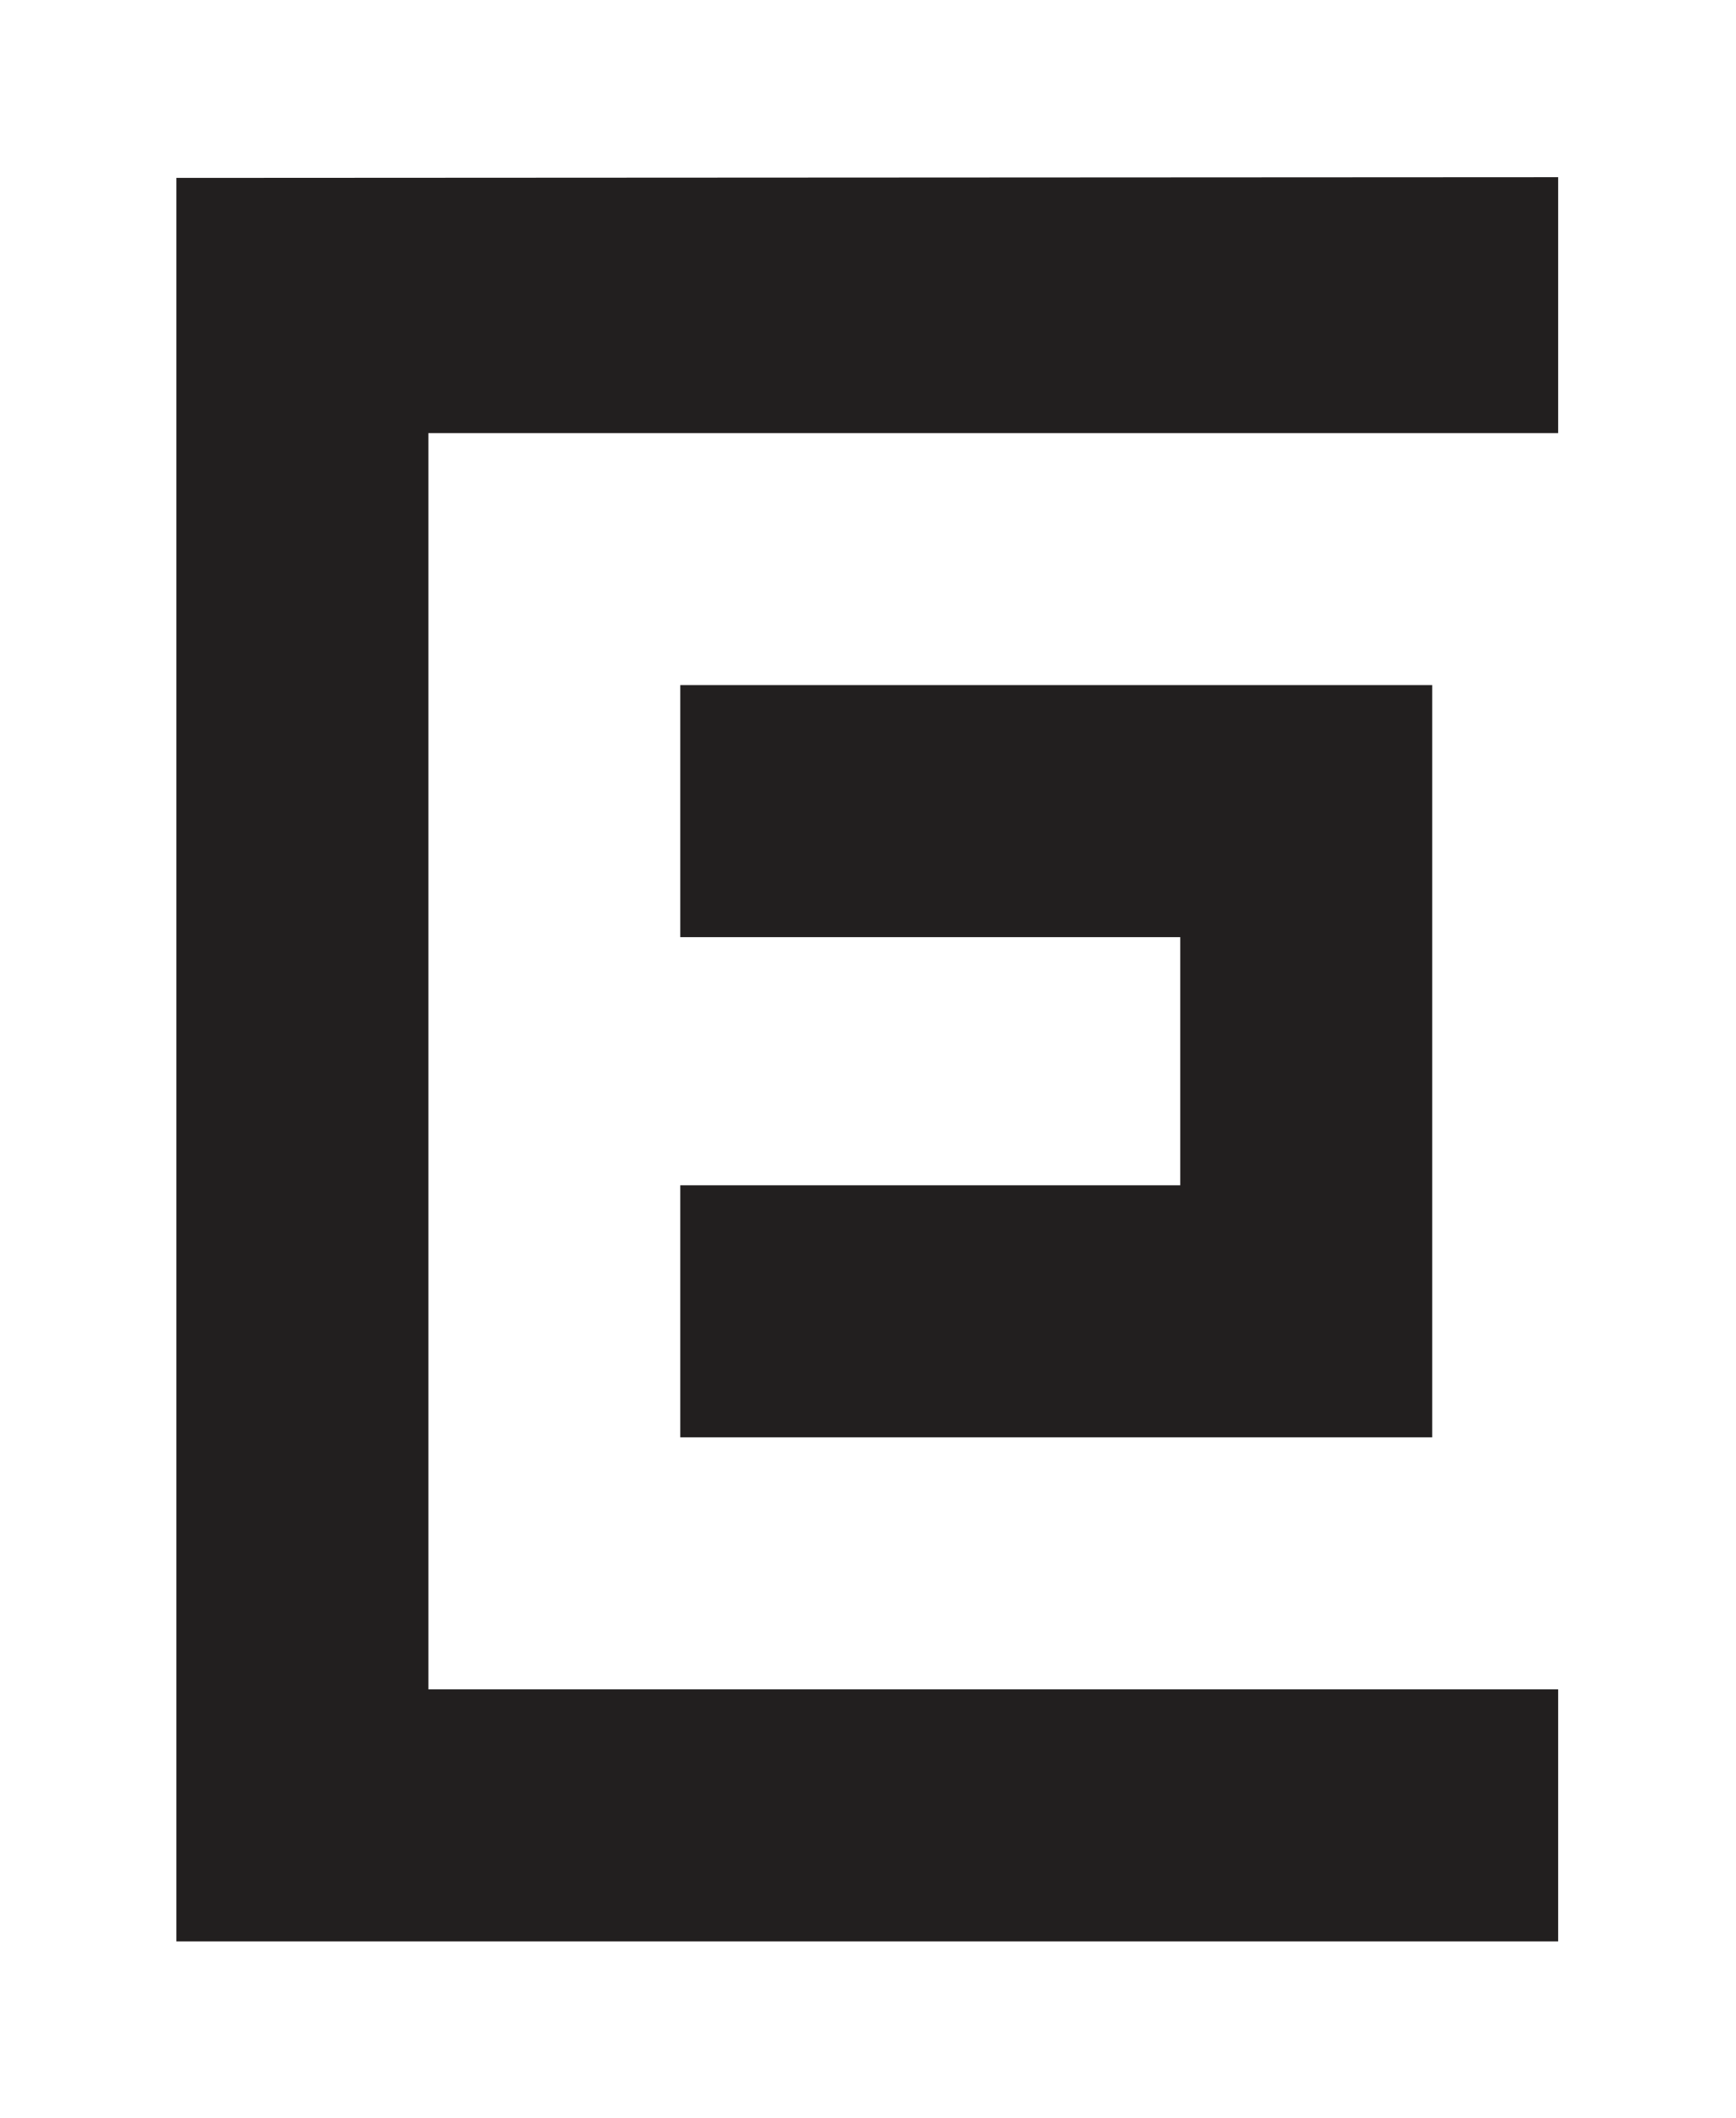 <?xml version="1.0" encoding="utf-8"?>
<!-- Generator: Adobe Illustrator 22.0.1, SVG Export Plug-In . SVG Version: 6.00 Build 0)  -->
<svg version="1.1" id="Calque_1" xmlns="http://www.w3.org/2000/svg" xmlns:xlink="http://www.w3.org/1999/xlink" x="0px" y="0px"
	 viewBox="0 0 492 600" style="enable-background:new 0 0 492 600;" xml:space="preserve">
<style type="text/css">
	.st0{fill:#221F1F;}
</style>
<polygon class="st0" points="121.4,122.7 121.4,478.6 441.6,478.6 441.6,550 50,550 50,50.4 441.6,50.2 441.6,122.7 "/>
<polygon class="st0" points="405.9,194.1 405.9,407.2 192.8,407.2 192.8,335.8 334.5,335.8 334.5,265.5 192.8,265.5 192.8,194.1 "/>
</svg>
